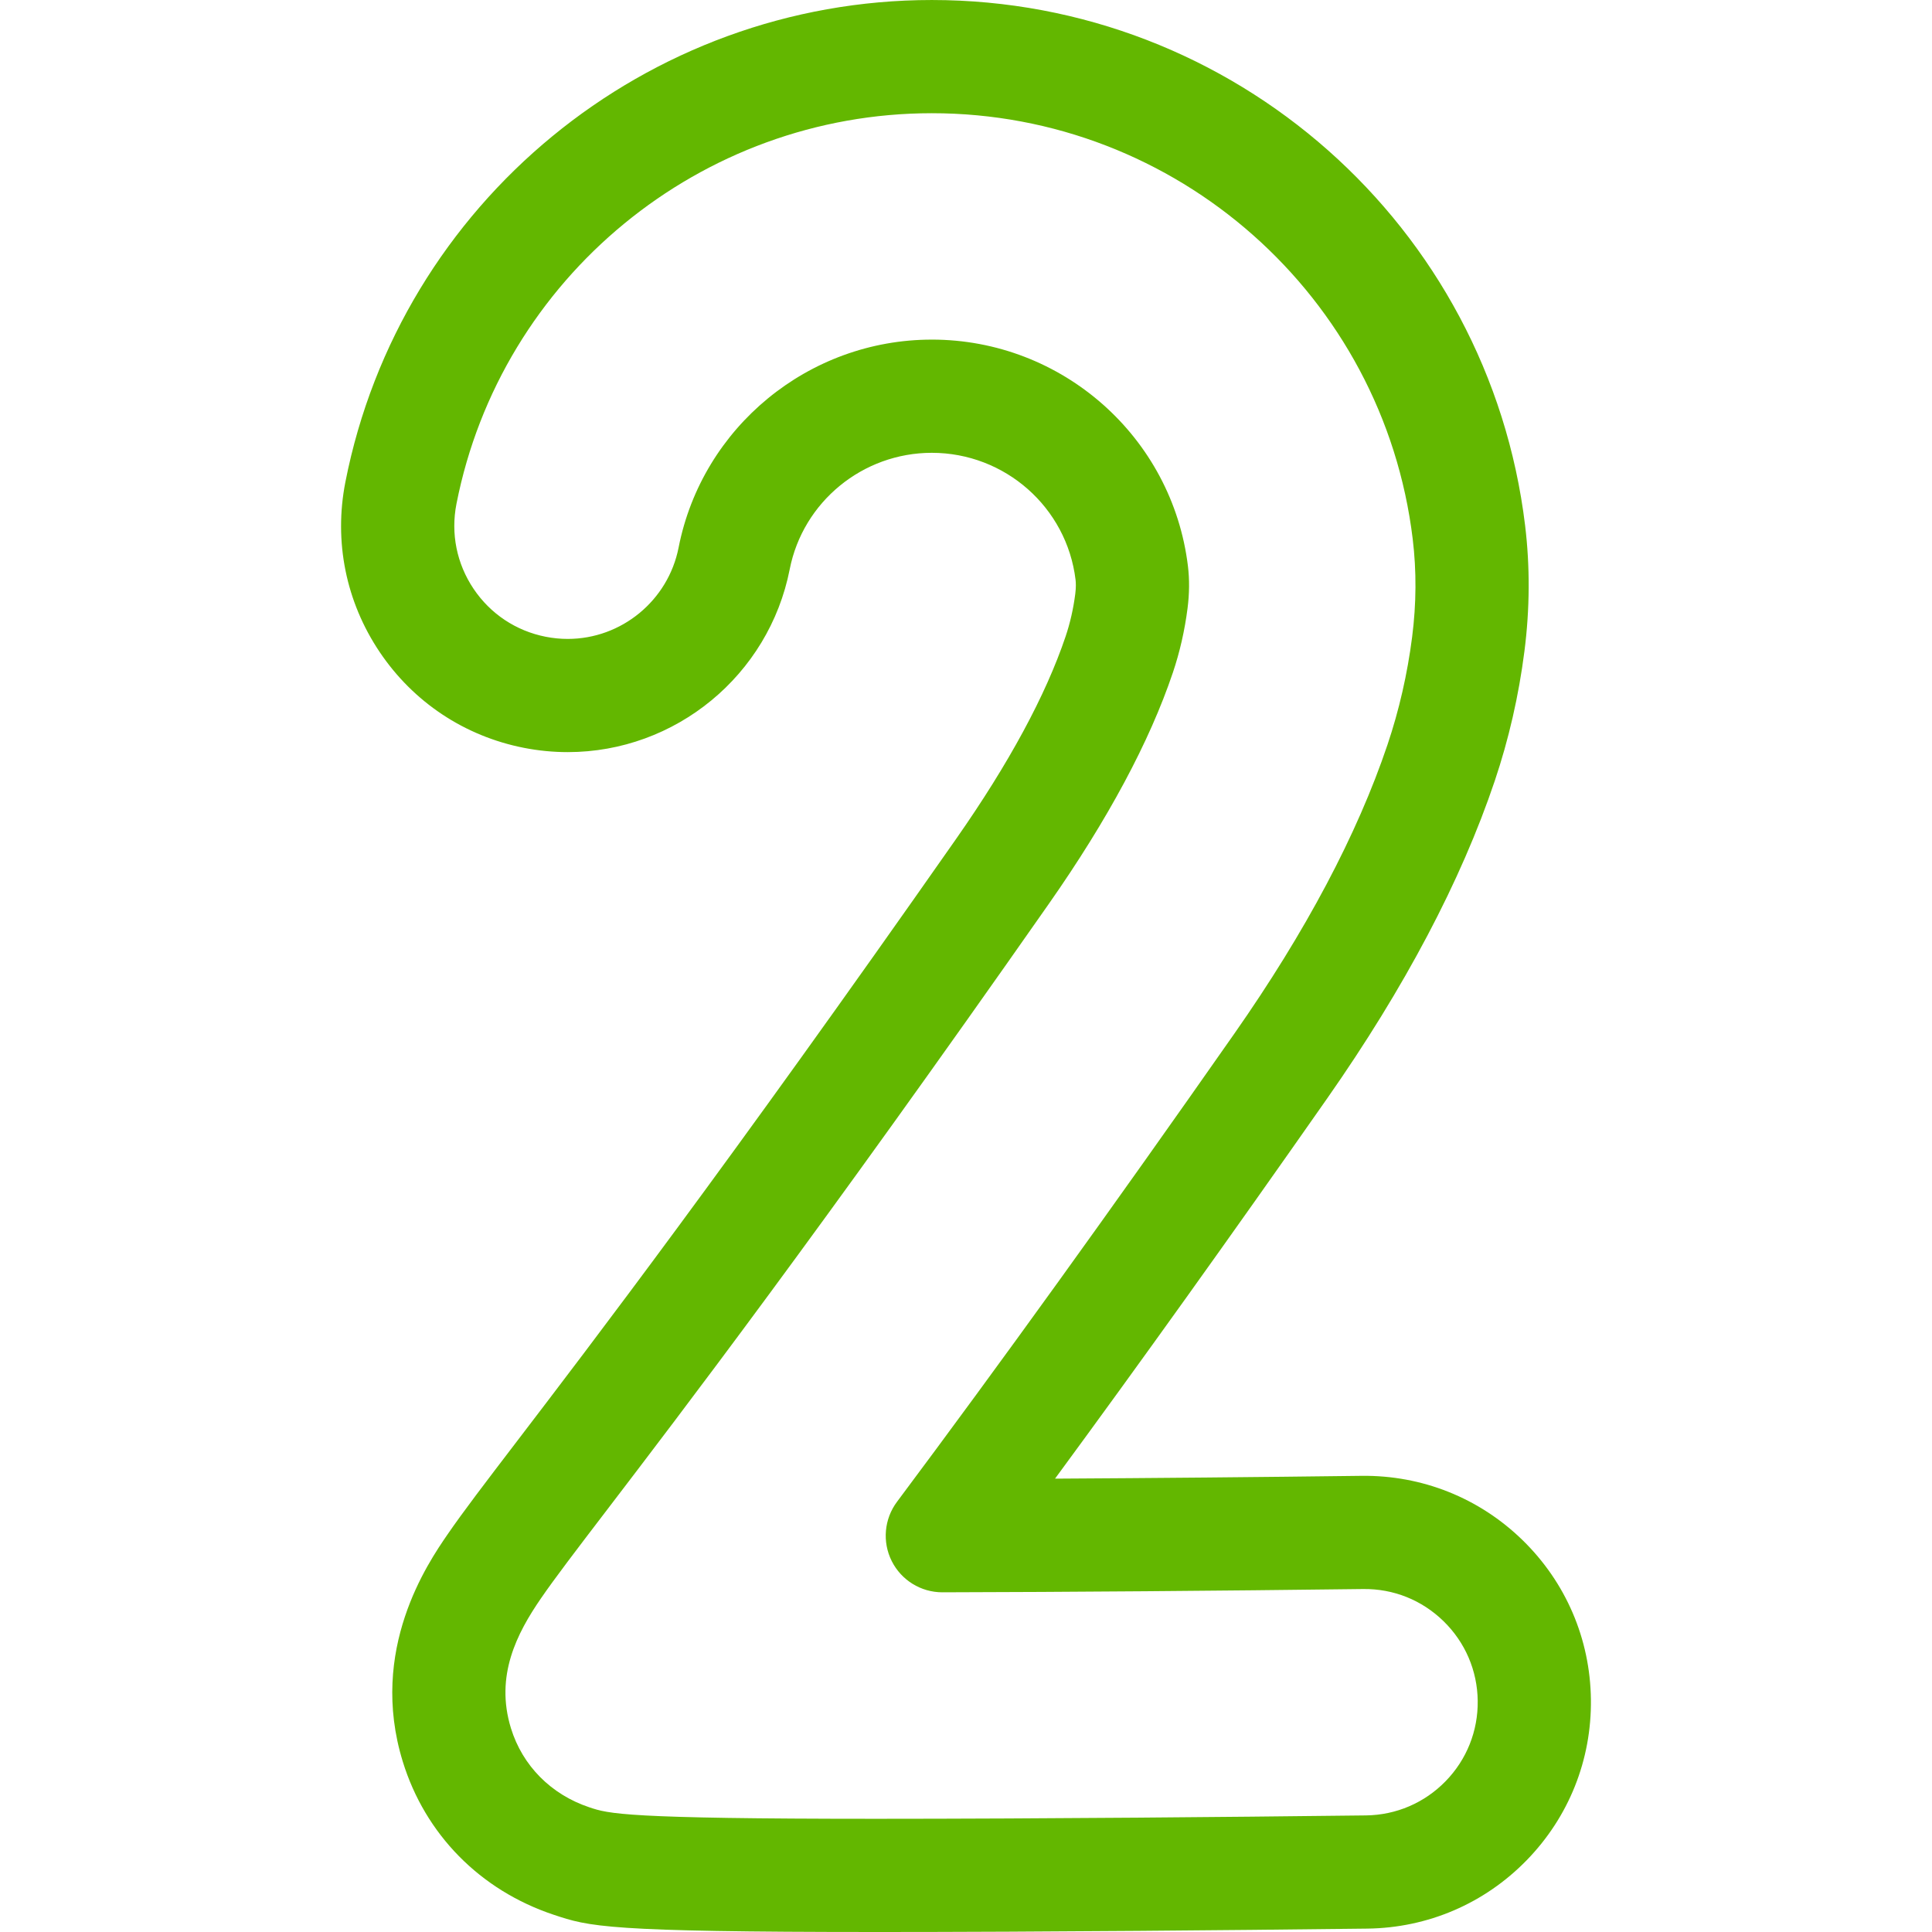 <svg xmlns="http://www.w3.org/2000/svg" version="1.1" xmlns:xlink="http://www.w3.org/1999/xlink" xmlns:svgjs="http://svgjs.com/svgjs" width="512" height="512" x="0" y="0" viewBox="0 0 512 512" style="enable-background:new 0 0 512 512" xml:space="preserve"><g><g><path d="m232.233 512c-71.785 0-76.09-1.435-85.52-4.578-19.465-6.488-34.039-21.293-39.983-40.617-9.109-29.617 6.679-52.602 11.866-60.155 4.117-5.993 9.81-13.446 18.426-24.729 19.46-25.48 55.667-72.889 116.363-159.609 13.993-19.993 23.757-38.051 29.019-53.671 1.192-3.542 2.052-7.327 2.553-11.249.226-1.766.167-3.011.078-3.744-2.32-19.184-18.698-33.649-38.098-33.649-18.307 0-34.145 12.984-37.658 30.875-5.514 28.068-30.253 48.441-58.825 48.444-3.876 0-7.783-.382-11.613-1.134-15.727-3.089-29.309-12.117-38.244-25.421-8.937-13.304-12.156-29.291-9.067-45.018 14.537-74.02 79.896-127.745 155.407-127.745 80.033 0 147.627 59.857 157.229 139.233 1.318 10.893 1.259 22.119-.179 33.367-1.503 11.763-4.147 23.318-7.862 34.345-8.919 26.477-23.866 54.797-44.428 84.174-25.894 36.997-49.655 70.197-72.103 100.736 25.844-.145 53.811-.399 81.257-.745 15.987-.189 31.156 5.84 42.639 17.033 11.481 11.194 17.916 26.184 18.118 42.208.201 16.024-5.85 31.169-17.039 42.644-11.189 11.474-26.177 17.903-42.202 18.105-1.939.024-48.015.595-95.119.81-13.016.06-24.797.09-35.015.09zm14.704-422.002c34.558 0 63.74 25.814 67.881 60.048.426 3.522.392 7.272-.104 11.146-.752 5.883-2.057 11.609-3.88 17.023-6.177 18.336-17.236 38.959-32.871 61.298-61.054 87.232-97.507 134.963-117.091 160.605-8.349 10.931-13.859 18.146-17.548 23.516-6.313 9.192-12.192 20.462-7.921 34.351 3.06 9.944 10.64 17.59 20.797 20.976 5.094 1.698 9.115 3.039 76.032 3.039 10.172 0 21.907-.03 34.879-.09 46.987-.214 92.947-.783 94.88-.808 8.012-.101 15.505-3.315 21.1-9.053s8.62-13.31 8.52-21.321c-.101-8.01-3.319-15.505-9.062-21.104-5.741-5.596-13.261-8.617-21.304-8.516-.003 0-.005 0-.008 0-38.558.484-78.146.792-111.477.867-.011 0-.022 0-.033 0-5.67 0-10.855-3.196-13.402-8.263-2.552-5.077-2.016-11.16 1.384-15.713 27.48-36.798 56.728-77.386 89.411-124.083 18.919-27.031 32.571-52.786 40.576-76.549 3.083-9.153 5.281-18.767 6.534-28.57 1.123-8.791 1.175-17.524.153-25.96-7.782-64.328-62.572-112.837-127.446-112.837-61.21 0-114.188 43.54-125.971 103.527-1.544 7.863.065 15.856 4.533 22.508 4.469 6.652 11.26 11.166 19.122 12.711 1.931.379 3.893.571 5.831.571 14.271-.001 26.632-10.189 29.389-24.227 6.27-31.922 34.488-55.092 67.096-55.092zm114.112 316.111h.01z" fill="#63B700" data-original="#000000"></path></g></g></svg>
